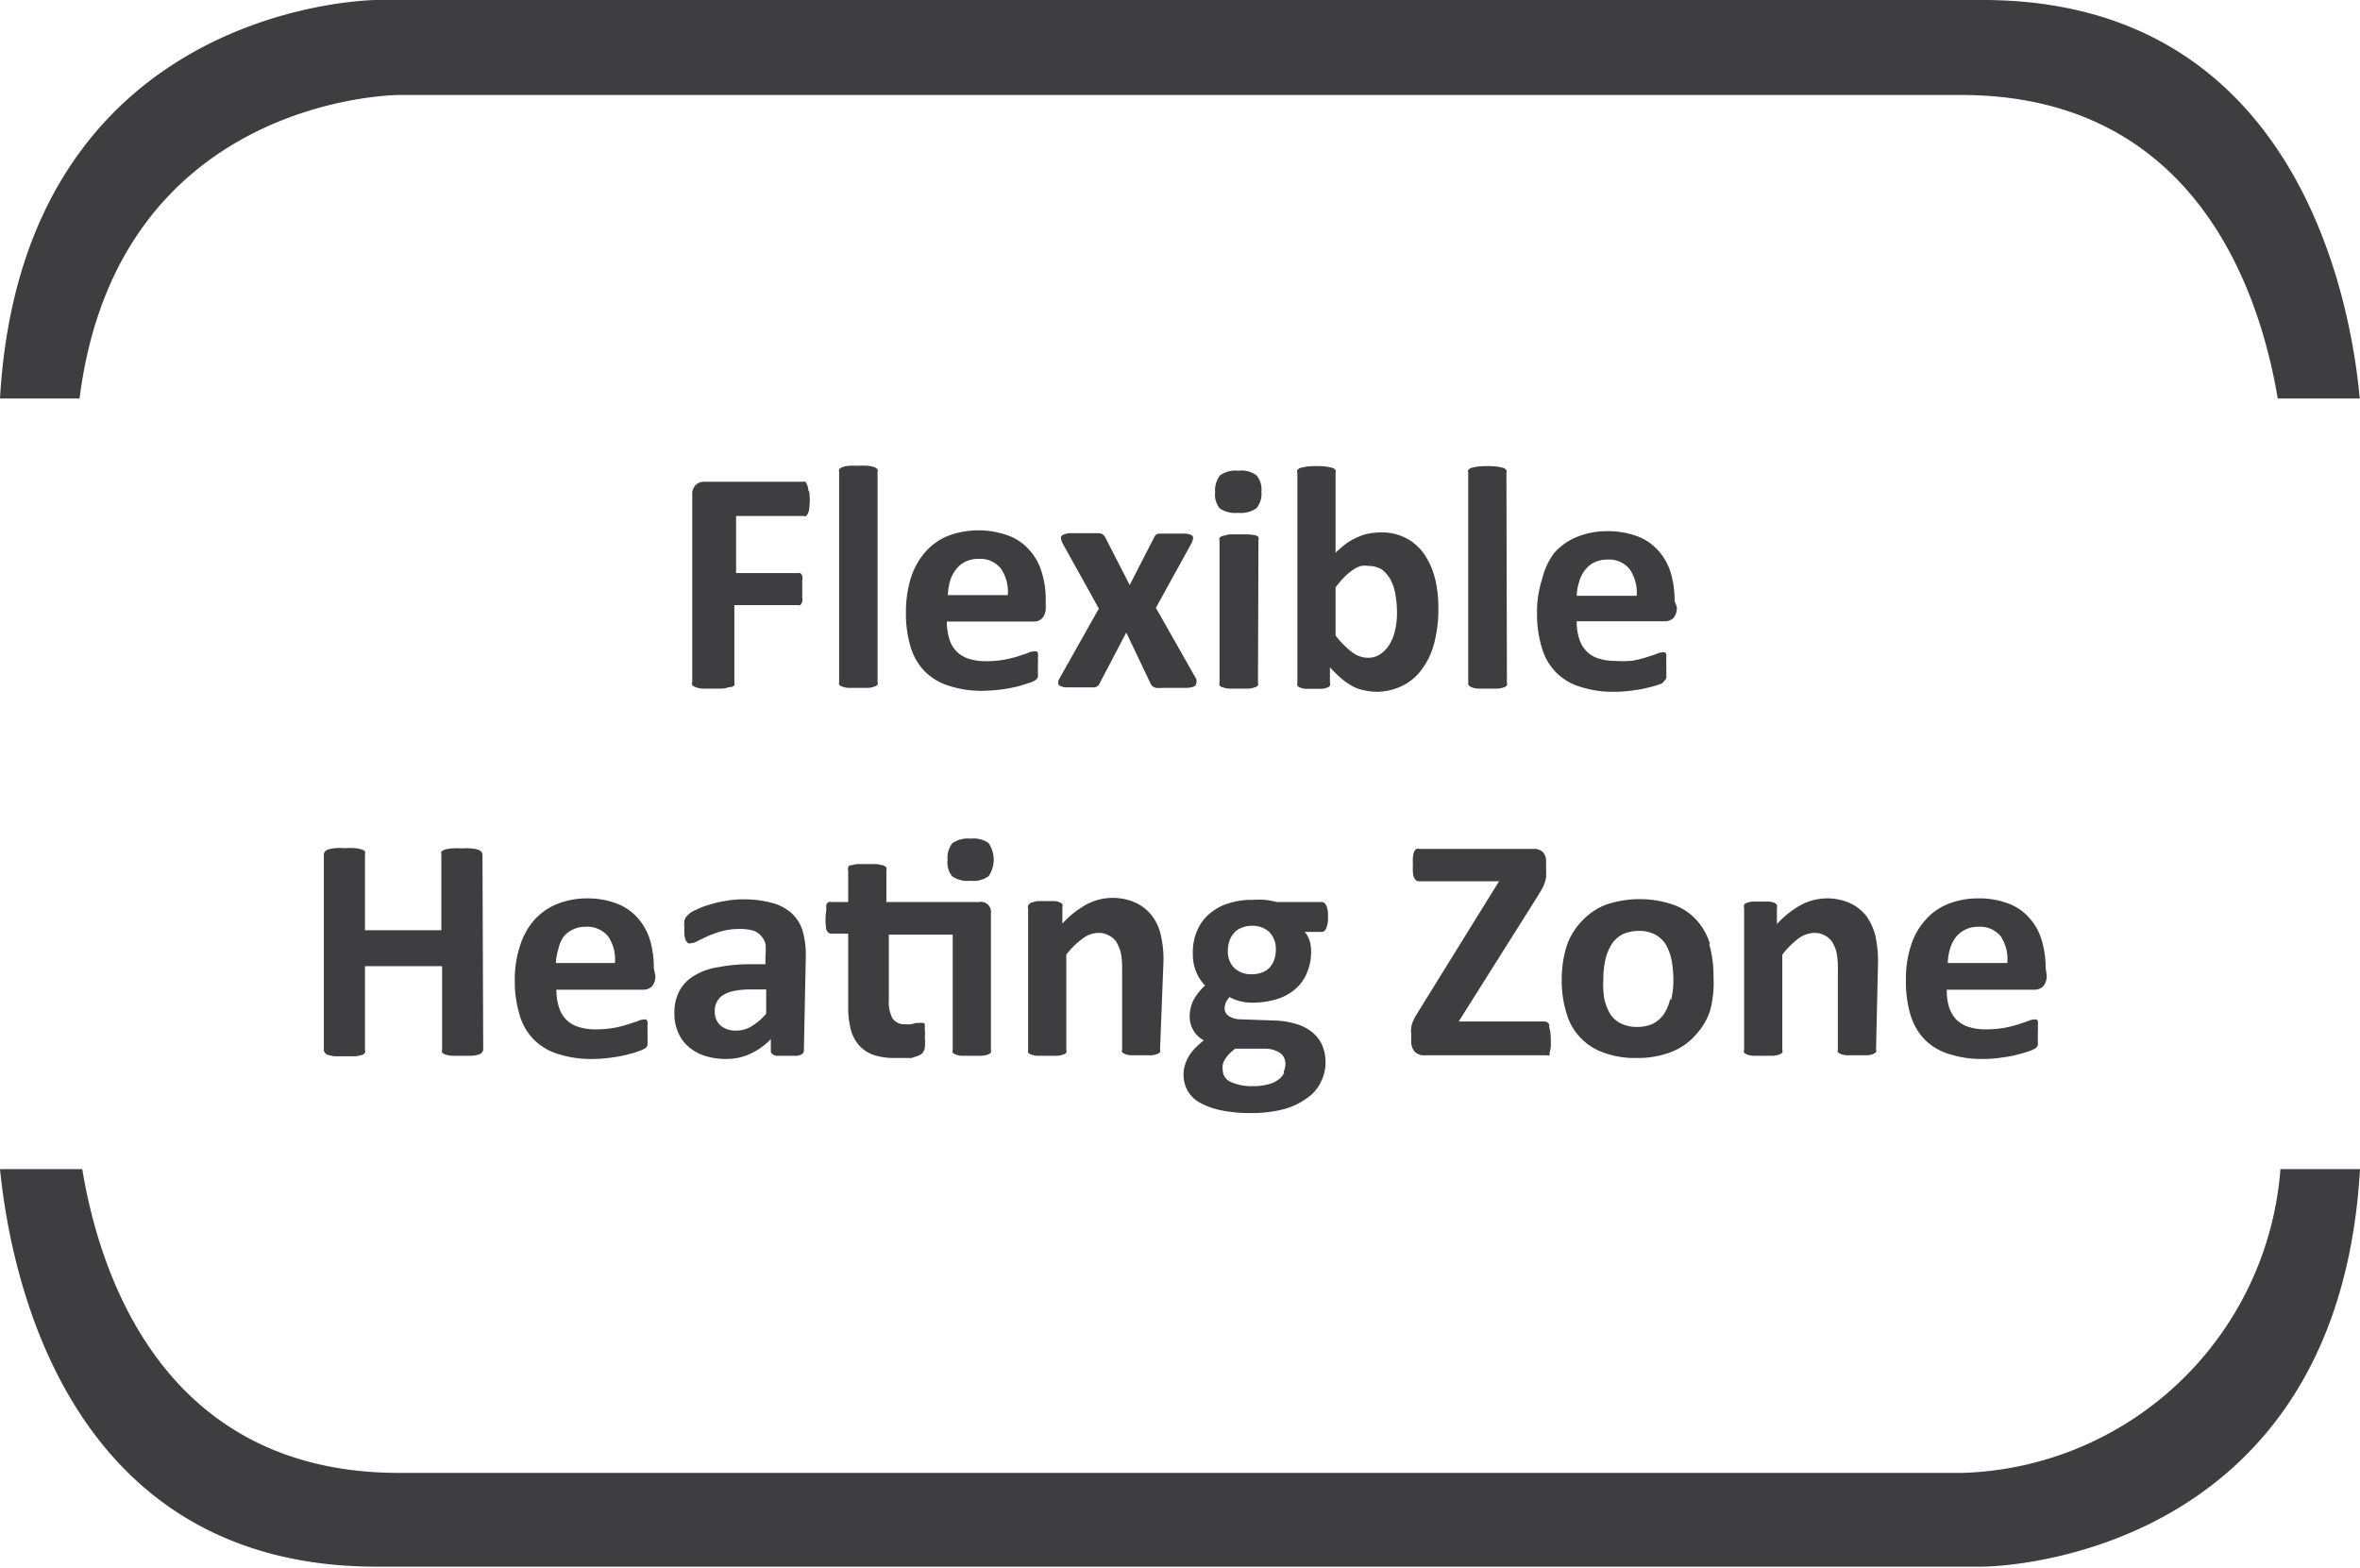<svg id="Warstwa_1" data-name="Warstwa 1" xmlns="http://www.w3.org/2000/svg" xmlns:xlink="http://www.w3.org/1999/xlink" viewBox="0 0 96.41 64.04"><defs><style>.cls-1{fill:none;}.cls-2{clip-path:url(#clip-path);}.cls-3{fill:#3e3d40;}</style><clipPath id="clip-path"><rect class="cls-1" width="96.41" height="64.04"/></clipPath></defs><title>Obszar roboczy 1</title><g class="cls-2"><path class="cls-3" d="M79.57,39.34a2.12,2.12,0,0,1,.09-.57,1.38,1.38,0,0,1,.23-.47,1.1,1.1,0,0,1,.39-.32,1.13,1.13,0,0,1,.54-.12,1.08,1.08,0,0,1,.92.4A1.67,1.67,0,0,1,82,39.34Zm4,.21a4.06,4.06,0,0,0-.16-1.13,2.31,2.31,0,0,0-.49-.9,2.12,2.12,0,0,0-.85-.6,3.33,3.33,0,0,0-1.25-.22,3.26,3.26,0,0,0-1.24.23,2.39,2.39,0,0,0-.93.66,2.8,2.8,0,0,0-.59,1.06,4.34,4.34,0,0,0-.2,1.4,4.69,4.69,0,0,0,.19,1.42,2.47,2.47,0,0,0,.58,1,2.37,2.37,0,0,0,1,.59,4.28,4.28,0,0,0,1.36.2,5.1,5.1,0,0,0,.8-.06,4.69,4.69,0,0,0,.67-.13,4.23,4.23,0,0,0,.49-.15.88.88,0,0,0,.23-.12.36.36,0,0,0,.07-.1.83.83,0,0,0,0-.12,1.28,1.28,0,0,1,0-.17v-.25a2.26,2.26,0,0,0,0-.27.57.57,0,0,0,0-.16s0-.07-.07-.08a.15.15,0,0,0-.1,0,.6.6,0,0,0-.25.07l-.39.13a4.76,4.76,0,0,1-.57.14,4.22,4.22,0,0,1-.75.06,2.2,2.2,0,0,1-.73-.11,1.23,1.23,0,0,1-.5-.32,1.37,1.37,0,0,1-.28-.52,2.32,2.32,0,0,1-.08-.67H83.1a.5.5,0,0,0,.37-.14.65.65,0,0,0,.14-.45Zm-6.85-.25a4.79,4.79,0,0,0-.11-1.08,2.39,2.39,0,0,0-.36-.79,1.82,1.82,0,0,0-.66-.53,2.31,2.31,0,0,0-1-.2,2.26,2.26,0,0,0-1,.26,3.82,3.82,0,0,0-1,.79v-.67a.21.21,0,0,0,0-.12.31.31,0,0,0-.11-.08.81.81,0,0,0-.21-.05l-.35,0-.33,0a.9.9,0,0,0-.22.05.23.23,0,0,0-.12.08.21.21,0,0,0,0,.12v5.81a.15.15,0,0,0,0,.11.26.26,0,0,0,.13.08.79.79,0,0,0,.25.05l.4,0,.4,0a.85.85,0,0,0,.25-.05.32.32,0,0,0,.13-.08.15.15,0,0,0,0-.11V39a3.41,3.41,0,0,1,.66-.66,1.14,1.14,0,0,1,.64-.23.85.85,0,0,1,.43.1.83.83,0,0,1,.3.26,1.33,1.33,0,0,1,.18.42,2.85,2.85,0,0,1,.06.66v3.32a.21.21,0,0,0,0,.11.32.32,0,0,0,.13.08.79.79,0,0,0,.25.05l.4,0,.4,0a.73.73,0,0,0,.25-.05.32.32,0,0,0,.13-.08.15.15,0,0,0,0-.11Zm-8.49,1.51a1.84,1.84,0,0,1-.26.62,1.2,1.2,0,0,1-.45.39,1.44,1.44,0,0,1-.64.13,1.4,1.4,0,0,1-.68-.15,1.08,1.08,0,0,1-.44-.41,2.23,2.23,0,0,1-.23-.63A3.87,3.87,0,0,1,65.5,40a3.52,3.52,0,0,1,.09-.83,2,2,0,0,1,.26-.61,1.15,1.15,0,0,1,.45-.4,1.62,1.62,0,0,1,.64-.13,1.37,1.37,0,0,1,.68.15,1.18,1.18,0,0,1,.44.42,2.23,2.23,0,0,1,.23.63,4.74,4.74,0,0,1,.07.79,3.37,3.37,0,0,1-.09.82m1.59-2.26a2.55,2.55,0,0,0-.56-1,2.28,2.28,0,0,0-.94-.62,4.26,4.26,0,0,0-2.76,0,2.63,2.63,0,0,0-1,.69,2.72,2.72,0,0,0-.6,1,4.51,4.51,0,0,0-.2,1.36A4.45,4.45,0,0,0,64,41.41,2.38,2.38,0,0,0,65.51,43a3.67,3.67,0,0,0,1.35.22,3.77,3.77,0,0,0,1.4-.24,2.53,2.53,0,0,0,1-.69,2.72,2.72,0,0,0,.6-1A4.47,4.47,0,0,0,70,39.92a4.79,4.79,0,0,0-.18-1.37M63.3,41.89a.22.22,0,0,0-.19-.16H59.59l3.22-5.11.18-.3a1.74,1.74,0,0,0,.11-.25,1,1,0,0,0,.06-.25,2.51,2.51,0,0,0,0-.3V35.2a.53.53,0,0,0-.13-.39.51.51,0,0,0-.39-.13H58a.29.29,0,0,0-.14,0,.35.35,0,0,0-.09.11,1,1,0,0,0-.05.22,2.92,2.92,0,0,0,0,.33,2.69,2.69,0,0,0,0,.31.81.81,0,0,0,.05.21.35.35,0,0,0,.09.11A.21.21,0,0,0,58,36h3.24L58,41.23l-.19.31a2.35,2.35,0,0,0-.11.24.87.87,0,0,0-.05.22.9.9,0,0,0,0,.24v.28a.64.64,0,0,0,.14.44.52.52,0,0,0,.4.15h5a.2.2,0,0,0,.11,0A.23.23,0,0,0,63.3,43a.81.81,0,0,0,.05-.21,2.73,2.73,0,0,0,0-.32,1.67,1.67,0,0,0-.07-.54M52.46,43.82a.61.61,0,0,1-.22.27,1,1,0,0,1-.41.2,2.22,2.22,0,0,1-.62.08,2.11,2.11,0,0,1-.93-.17.54.54,0,0,1-.33-.5.68.68,0,0,1,0-.2.64.64,0,0,1,.08-.2,1.34,1.34,0,0,1,.16-.22,2.27,2.27,0,0,1,.27-.24l1.17,0a1.16,1.16,0,0,1,.64.16.52.52,0,0,1,.24.45.75.75,0,0,1-.07.33m-.38-4.59a1,1,0,0,1-.18.32.81.81,0,0,1-.3.21,1.18,1.18,0,0,1-.43.08,1,1,0,0,1-.73-.26.94.94,0,0,1-.26-.7,1.32,1.32,0,0,1,.06-.39.92.92,0,0,1,.18-.32.73.73,0,0,1,.3-.22,1,1,0,0,1,.43-.09,1,1,0,0,1,.73.26,1,1,0,0,1,.26.73,1.21,1.21,0,0,1-.06.38M54.18,37q-.06-.15-.18-.15H52.16a3.26,3.26,0,0,0-.47-.09,4.41,4.41,0,0,0-.52,0,3,3,0,0,0-1,.15,2.08,2.08,0,0,0-.76.42,1.8,1.8,0,0,0-.5.68,2.17,2.17,0,0,0-.18.91,1.86,1.86,0,0,0,.14.79,1.75,1.75,0,0,0,.36.55,2.26,2.26,0,0,0-.46.57,1.48,1.48,0,0,0-.17.7,1.09,1.09,0,0,0,.15.56,1.06,1.06,0,0,0,.43.41,3.66,3.66,0,0,0-.35.31,1.7,1.7,0,0,0-.43.72,1.39,1.39,0,0,0,.1,1,1.3,1.3,0,0,0,.49.5,3,3,0,0,0,.86.32,5.73,5.73,0,0,0,1.26.12,5.29,5.29,0,0,0,1.34-.16,2.84,2.84,0,0,0,.94-.45,1.63,1.63,0,0,0,.57-.66,1.73,1.73,0,0,0,.19-.81,1.75,1.75,0,0,0-.14-.7,1.45,1.45,0,0,0-.4-.52,1.87,1.87,0,0,0-.66-.34,3.24,3.24,0,0,0-.88-.14l-1.41-.05a.87.87,0,0,1-.47-.14.36.36,0,0,1-.16-.31.58.58,0,0,1,.06-.26,1,1,0,0,1,.14-.2,1.48,1.48,0,0,0,.39.16,1.88,1.88,0,0,0,.53.07,3.45,3.45,0,0,0,1-.14,2.14,2.14,0,0,0,.76-.41,1.72,1.72,0,0,0,.48-.67,2.13,2.13,0,0,0,.17-.9,1.4,1.4,0,0,0-.06-.41,1,1,0,0,0-.2-.36H54q.11,0,.18-.15a1.08,1.08,0,0,0,.07-.46,1.09,1.09,0,0,0-.07-.48m-6.65,2.3a4.27,4.27,0,0,0-.11-1.08,2,2,0,0,0-.36-.79,1.82,1.82,0,0,0-.66-.53,2.28,2.28,0,0,0-1-.2,2.26,2.26,0,0,0-1,.26,3.82,3.82,0,0,0-1,.79v-.67a.21.21,0,0,0,0-.12.24.24,0,0,0-.11-.08.81.81,0,0,0-.21-.05l-.35,0-.33,0a1,1,0,0,0-.22.05A.23.23,0,0,0,42,37a.21.21,0,0,0,0,.12v5.81A.15.15,0,0,0,42,43a.32.32,0,0,0,.13.08.85.85,0,0,0,.25.05l.4,0,.4,0a.79.79,0,0,0,.25-.05.26.26,0,0,0,.13-.08.15.15,0,0,0,0-.11V39a3.18,3.18,0,0,1,.67-.66,1.09,1.09,0,0,1,.63-.23.85.85,0,0,1,.43.1.79.79,0,0,1,.31.26,2,2,0,0,1,.18.42,2.85,2.85,0,0,1,.06.66v3.32a.15.15,0,0,0,0,.11.26.26,0,0,0,.13.08.73.73,0,0,0,.25.05l.4,0,.39,0a.73.73,0,0,0,.25-.05.26.26,0,0,0,.13-.08.15.15,0,0,0,0-.11ZM40.4,34.45a1.06,1.06,0,0,0-.74-.19,1.12,1.12,0,0,0-.76.19,1,1,0,0,0-.19.69.88.88,0,0,0,.19.66,1.11,1.11,0,0,0,.74.18,1.08,1.08,0,0,0,.75-.19,1.2,1.2,0,0,0,0-1.34m-4.18,2.4V35.56a.21.21,0,0,0,0-.12.33.33,0,0,0-.13-.09l-.25-.05-.41,0-.39,0a1.09,1.09,0,0,0-.25.05c-.07,0-.11,0-.13.09a.16.16,0,0,0,0,.12v1.29h-.69a.15.15,0,0,0-.11,0,.22.22,0,0,0-.09.1.87.87,0,0,0,0,.21,2.33,2.33,0,0,0,0,.83c.05.1.11.15.19.15h.7v3a3.59,3.59,0,0,0,.11.93,1.57,1.57,0,0,0,.35.65,1.44,1.44,0,0,0,.59.38,2.68,2.68,0,0,0,.85.12l.36,0,.33,0,.27-.09a.41.41,0,0,0,.18-.12.41.41,0,0,0,.09-.21,2.36,2.36,0,0,0,0-.44,1.19,1.19,0,0,0,0-.29c0-.08,0-.15,0-.19s0-.08-.06-.09a.1.1,0,0,0-.07,0,.18.18,0,0,0-.1,0l-.14,0-.18.05a.88.88,0,0,1-.24,0,.57.57,0,0,1-.53-.24,1.38,1.38,0,0,1-.15-.72V38.18h2.61v4.71a.15.15,0,0,0,0,.11.26.26,0,0,0,.13.08.73.73,0,0,0,.25.05l.4,0,.39,0a.86.86,0,0,0,.26-.05.32.32,0,0,0,.13-.08.21.21,0,0,0,0-.11V37.31a.41.41,0,0,0-.49-.46Zm-4.91,4.56a2.44,2.44,0,0,1-.59.51,1.16,1.16,0,0,1-.63.18.94.94,0,0,1-.65-.21.75.75,0,0,1-.23-.57.75.75,0,0,1,.34-.67,1.3,1.3,0,0,1,.46-.17,3.3,3.3,0,0,1,.68-.06h.62ZM32.92,39a3.54,3.54,0,0,0-.14-1,1.6,1.6,0,0,0-.46-.71,1.9,1.9,0,0,0-.8-.41,4.36,4.36,0,0,0-1.17-.14,3.64,3.64,0,0,0-.74.07,4.11,4.11,0,0,0-.67.16,2.93,2.93,0,0,0-.53.21.88.88,0,0,0-.32.21.46.46,0,0,0-.13.21,1.33,1.33,0,0,0,0,.32,2.13,2.13,0,0,0,0,.27,1.08,1.08,0,0,0,.05.21.34.34,0,0,0,.1.13.16.16,0,0,0,.12,0,.6.6,0,0,0,.27-.09l.42-.2a4.14,4.14,0,0,1,.57-.2,2.7,2.7,0,0,1,.73-.09,2,2,0,0,1,.53.06.7.7,0,0,1,.33.21.75.75,0,0,1,.19.34,2.14,2.14,0,0,1,0,.48v.35h-.57a6.88,6.88,0,0,0-1.36.12,2.64,2.64,0,0,0-1,.36,1.59,1.59,0,0,0-.59.62,1.87,1.87,0,0,0-.2.88,1.91,1.91,0,0,0,.16.82,1.53,1.53,0,0,0,.44.59,1.88,1.88,0,0,0,.67.36,2.86,2.86,0,0,0,.85.12,2.31,2.31,0,0,0,1-.22,2.76,2.76,0,0,0,.82-.59v.46a.16.16,0,0,0,.05.14.37.37,0,0,0,.19.08l.43,0,.41,0a.51.51,0,0,0,.21-.08.17.17,0,0,0,.06-.14Zm-10.21.34a2.13,2.13,0,0,1,.1-.57A1.38,1.38,0,0,1,23,38.3a1,1,0,0,1,.39-.32,1.13,1.13,0,0,1,.54-.12,1.1,1.1,0,0,1,.92.4,1.67,1.67,0,0,1,.27,1.08Zm4,.21a4.06,4.06,0,0,0-.15-1.13,2.45,2.45,0,0,0-.49-.9,2.19,2.19,0,0,0-.85-.6A3.33,3.33,0,0,0,24,36.7a3.26,3.26,0,0,0-1.24.23,2.51,2.51,0,0,0-.94.66,2.93,2.93,0,0,0-.58,1.06,4.34,4.34,0,0,0-.21,1.4,4.68,4.68,0,0,0,.2,1.42,2.36,2.36,0,0,0,.58,1,2.39,2.39,0,0,0,1,.59,4.33,4.33,0,0,0,1.36.2A5.13,5.13,0,0,0,25,43.2a5,5,0,0,0,.67-.13,3.49,3.49,0,0,0,.48-.15.83.83,0,0,0,.24-.12.33.33,0,0,0,.06-.1.34.34,0,0,0,0-.12.79.79,0,0,0,0-.17,1.85,1.85,0,0,0,0-.25,2.26,2.26,0,0,0,0-.27.53.53,0,0,0,0-.16.13.13,0,0,0-.06-.08.17.17,0,0,0-.1,0,.6.6,0,0,0-.25.07l-.4.13a4.56,4.56,0,0,1-.56.14,4.26,4.26,0,0,1-.76.06,2.18,2.18,0,0,1-.72-.11,1.17,1.17,0,0,1-.5-.32,1.24,1.24,0,0,1-.28-.52,2.31,2.31,0,0,1-.09-.67h3.54a.5.5,0,0,0,.37-.14.65.65,0,0,0,.13-.45Zm-7-4.64a.21.21,0,0,0-.05-.12.26.26,0,0,0-.14-.08,1.2,1.2,0,0,0-.26-.05,2.43,2.43,0,0,0-.41,0,2.56,2.56,0,0,0-.42,0,1.2,1.2,0,0,0-.26.05.37.37,0,0,0-.14.08.28.28,0,0,0,0,.12V38H14.91v-3.1a.19.19,0,0,0,0-.12.3.3,0,0,0-.14-.08,1.2,1.2,0,0,0-.26-.05,2.56,2.56,0,0,0-.42,0,2.49,2.49,0,0,0-.41,0,1.2,1.2,0,0,0-.26.05.26.26,0,0,0-.14.08.21.21,0,0,0-.05.12v8a.16.16,0,0,0,.05.11.21.21,0,0,0,.14.09,1.2,1.2,0,0,0,.26.05l.41,0,.42,0a1.2,1.2,0,0,0,.26-.05.24.24,0,0,0,.14-.09.15.15,0,0,0,0-.11V39.47h3.15v3.41a.21.21,0,0,0,0,.11.28.28,0,0,0,.14.09,1.2,1.2,0,0,0,.26.05l.42,0,.41,0a1.2,1.2,0,0,0,.26-.05.21.21,0,0,0,.14-.09.16.16,0,0,0,.05-.11Z"/><path class="cls-3" d="M64.41,24.34a2.13,2.13,0,0,1,.1-.57,1.38,1.38,0,0,1,.23-.47,1.07,1.07,0,0,1,.38-.32,1.2,1.2,0,0,1,.55-.12,1.07,1.07,0,0,1,.91.4,1.67,1.67,0,0,1,.28,1.08Zm4,.21a4.06,4.06,0,0,0-.15-1.13,2.45,2.45,0,0,0-.49-.9,2.19,2.19,0,0,0-.85-.6,3.37,3.37,0,0,0-1.25-.22,3.22,3.22,0,0,0-1.24.23,2.51,2.51,0,0,0-.94.66A2.93,2.93,0,0,0,63,23.65a4.34,4.34,0,0,0-.21,1.4,4.68,4.68,0,0,0,.2,1.42,2.36,2.36,0,0,0,.58,1,2.33,2.33,0,0,0,1,.59,4.28,4.28,0,0,0,1.36.2,5.13,5.13,0,0,0,.81-.06,5,5,0,0,0,.67-.13,3.49,3.49,0,0,0,.48-.15A.62.62,0,0,0,68,27.8a.23.23,0,0,0,.07-.1.34.34,0,0,0,0-.12.79.79,0,0,0,0-.17,1.77,1.77,0,0,0,0-.24c0-.11,0-.2,0-.28a.53.53,0,0,0,0-.16.13.13,0,0,0-.06-.08.17.17,0,0,0-.1,0,.56.56,0,0,0-.25.07l-.4.13a5.07,5.07,0,0,1-.56.14A4.26,4.26,0,0,1,66,27a2.29,2.29,0,0,1-.73-.11,1.2,1.2,0,0,1-.49-.32,1.24,1.24,0,0,1-.28-.52,2.31,2.31,0,0,1-.09-.67H68a.5.5,0,0,0,.37-.14.65.65,0,0,0,.13-.45Zm-6.87-5.23a.19.19,0,0,0,0-.12.48.48,0,0,0-.13-.09l-.25-.05a4,4,0,0,0-.8,0l-.25.05a.36.36,0,0,0-.13.09.19.19,0,0,0,0,.12v8.57A.15.15,0,0,0,60,28s.07.06.13.08a.79.79,0,0,0,.25.05l.4,0,.4,0a.85.85,0,0,0,.25-.05.24.24,0,0,0,.13-.08.15.15,0,0,0,0-.11ZM57,25.69a1.8,1.8,0,0,1-.21.59,1.25,1.25,0,0,1-.37.42.85.85,0,0,1-.54.17,1.07,1.07,0,0,1-.66-.24,3.5,3.5,0,0,1-.66-.67V24a4.48,4.48,0,0,1,.37-.44,2.63,2.63,0,0,1,.34-.28,1.11,1.11,0,0,1,.33-.16,1.13,1.13,0,0,1,.32,0,1,1,0,0,1,.55.16,1.25,1.25,0,0,1,.35.43,1.9,1.9,0,0,1,.19.61,4.2,4.2,0,0,1,.06.72,3.11,3.11,0,0,1-.07.67m1.64-2a3.12,3.12,0,0,0-.41-1,2.07,2.07,0,0,0-.74-.7,2.17,2.17,0,0,0-1.09-.26,2.65,2.65,0,0,0-.5.05,1.83,1.83,0,0,0-.45.15,2.53,2.53,0,0,0-.45.25,4.74,4.74,0,0,0-.44.38V19.32a.19.19,0,0,0,0-.12.36.36,0,0,0-.13-.09l-.25-.05a4,4,0,0,0-.8,0l-.25.05a.36.36,0,0,0-.13.09.19.19,0,0,0,0,.12v8.57a.21.21,0,0,0,0,.12.23.23,0,0,0,.12.08.81.81,0,0,0,.21.05h.67a1,1,0,0,0,.22-.05.24.24,0,0,0,.11-.08.16.16,0,0,0,0-.12v-.63a4.8,4.8,0,0,0,.46.45,2.72,2.72,0,0,0,.46.32,1.62,1.62,0,0,0,.48.17,2.38,2.38,0,0,0,.55.06A2.43,2.43,0,0,0,57.32,28a2.12,2.12,0,0,0,.78-.68,3,3,0,0,0,.49-1.05,5.42,5.42,0,0,0,.17-1.4,5.31,5.31,0,0,0-.13-1.22m-7.3-4.23a1,1,0,0,0-.74-.19,1.08,1.08,0,0,0-.75.19,1,1,0,0,0-.2.69.88.88,0,0,0,.19.66,1.14,1.14,0,0,0,.75.18,1.11,1.11,0,0,0,.75-.19.92.92,0,0,0,.2-.68.88.88,0,0,0-.2-.66m.08,2.64a.25.25,0,0,0,0-.12.3.3,0,0,0-.14-.08L51,21.83l-.39,0-.4,0-.25.06a.3.3,0,0,0-.14.08.25.25,0,0,0,0,.12v5.8a.21.21,0,0,0,0,.11.24.24,0,0,0,.14.08.73.73,0,0,0,.25.05l.4,0,.39,0a.73.73,0,0,0,.25-.05.24.24,0,0,0,.14-.08.21.21,0,0,0,0-.11Zm-4.19,2.77,1.45-2.63a.61.61,0,0,0,.07-.22.13.13,0,0,0-.07-.12.6.6,0,0,0-.25-.06l-.46,0-.4,0-.23,0a.22.22,0,0,0-.12.06.24.24,0,0,0-.06.09l-1,1.95-1-1.95a.27.27,0,0,0-.08-.1.37.37,0,0,0-.14-.07l-.27,0h-.46l-.51,0a1,1,0,0,0-.27.07.14.14,0,0,0-.08.13.71.71,0,0,0,.06.2l1.49,2.68-1.61,2.86a.3.3,0,0,0-.05.18.12.12,0,0,0,.08.12.59.59,0,0,0,.24.06l.46,0h.44l.27,0a.37.37,0,0,0,.14-.07.41.41,0,0,0,.07-.11l1.08-2.06L47,27.92a.28.28,0,0,0,.08.11.35.35,0,0,0,.15.07,1.42,1.42,0,0,0,.28,0H48l.5,0a.78.78,0,0,0,.28-.06.14.14,0,0,0,.09-.12.37.37,0,0,0,0-.18Zm-8.5-.52a2.61,2.61,0,0,1,.09-.57,1.39,1.39,0,0,1,.24-.47,1.07,1.07,0,0,1,.38-.32,1.2,1.2,0,0,1,.55-.12,1.08,1.08,0,0,1,.91.4,1.67,1.67,0,0,1,.28,1.08Zm4,.21a3.72,3.72,0,0,0-.16-1.13,2.31,2.31,0,0,0-.49-.9,2.12,2.12,0,0,0-.85-.6,3.56,3.56,0,0,0-2.49,0,2.47,2.47,0,0,0-.93.66,3,3,0,0,0-.59,1.06,4.64,4.64,0,0,0-.2,1.4,4.69,4.69,0,0,0,.19,1.42,2.47,2.47,0,0,0,.58,1,2.43,2.43,0,0,0,1,.59,4.28,4.28,0,0,0,1.36.2,6.35,6.35,0,0,0,1.48-.19l.48-.15a.73.73,0,0,0,.23-.12.36.36,0,0,0,.07-.1.34.34,0,0,0,0-.12s0-.1,0-.17v-.24a2.35,2.35,0,0,0,0-.28.35.35,0,0,0,0-.16s0-.07-.07-.08a.14.14,0,0,0-.09,0,.63.63,0,0,0-.26.07l-.39.13a4.76,4.76,0,0,1-.57.14,4.14,4.14,0,0,1-.75.06,2.2,2.2,0,0,1-.73-.11,1.19,1.19,0,0,1-.77-.84,2.31,2.31,0,0,1-.09-.67h3.54a.47.47,0,0,0,.36-.14.65.65,0,0,0,.14-.45Zm-6.87-5.23a.28.28,0,0,0,0-.12.42.42,0,0,0-.14-.09,1.09,1.09,0,0,0-.25-.05,2.24,2.24,0,0,0-.4,0,2.18,2.18,0,0,0-.39,0,1.09,1.09,0,0,0-.25.05.42.42,0,0,0-.14.09.28.28,0,0,0,0,.12v8.57a.21.21,0,0,0,0,.11.24.24,0,0,0,.14.08.73.73,0,0,0,.25.05l.39,0,.4,0a.73.73,0,0,0,.25-.05.24.24,0,0,0,.14-.08.21.21,0,0,0,0-.11Zm-2.83.73a.6.6,0,0,0-.05-.22.36.36,0,0,0-.08-.12.19.19,0,0,0-.1,0h-4a.52.52,0,0,0-.36.12.54.54,0,0,0-.15.42v7.64a.2.2,0,0,0,0,.13.37.37,0,0,0,.14.08.83.83,0,0,0,.26.06l.42,0,.42,0a.91.91,0,0,0,.26-.06A.3.3,0,0,0,30,28a.2.2,0,0,0,0-.13V24.72h2.59a.17.17,0,0,0,.1,0,.32.32,0,0,0,.08-.13.54.54,0,0,0,0-.21,2.92,2.92,0,0,0,0-.33,2.73,2.73,0,0,0,0-.32.54.54,0,0,0,0-.21.24.24,0,0,0-.08-.11.17.17,0,0,0-.1,0H30.07V21.08h2.76a.14.14,0,0,0,.1,0,.36.36,0,0,0,.08-.12.54.54,0,0,0,.05-.21,2.73,2.73,0,0,0,0-.66"/><path class="cls-3" d="M0,47.76C.44,52.15,2.77,64,15.38,64H81S95.48,64,96.41,47.76H93.16a13.44,13.44,0,0,1-13,12.41H16.3c-9.56,0-12.21-8-12.94-12.41ZM96.4,16.28C96,11.89,93.64,0,81,0H15.38S.93.05,0,16.28H3.25C4.81,3.89,16.3,3.88,16.3,3.88H80.11c9.56,0,12.2,8,12.94,12.4Z"/></g></svg>